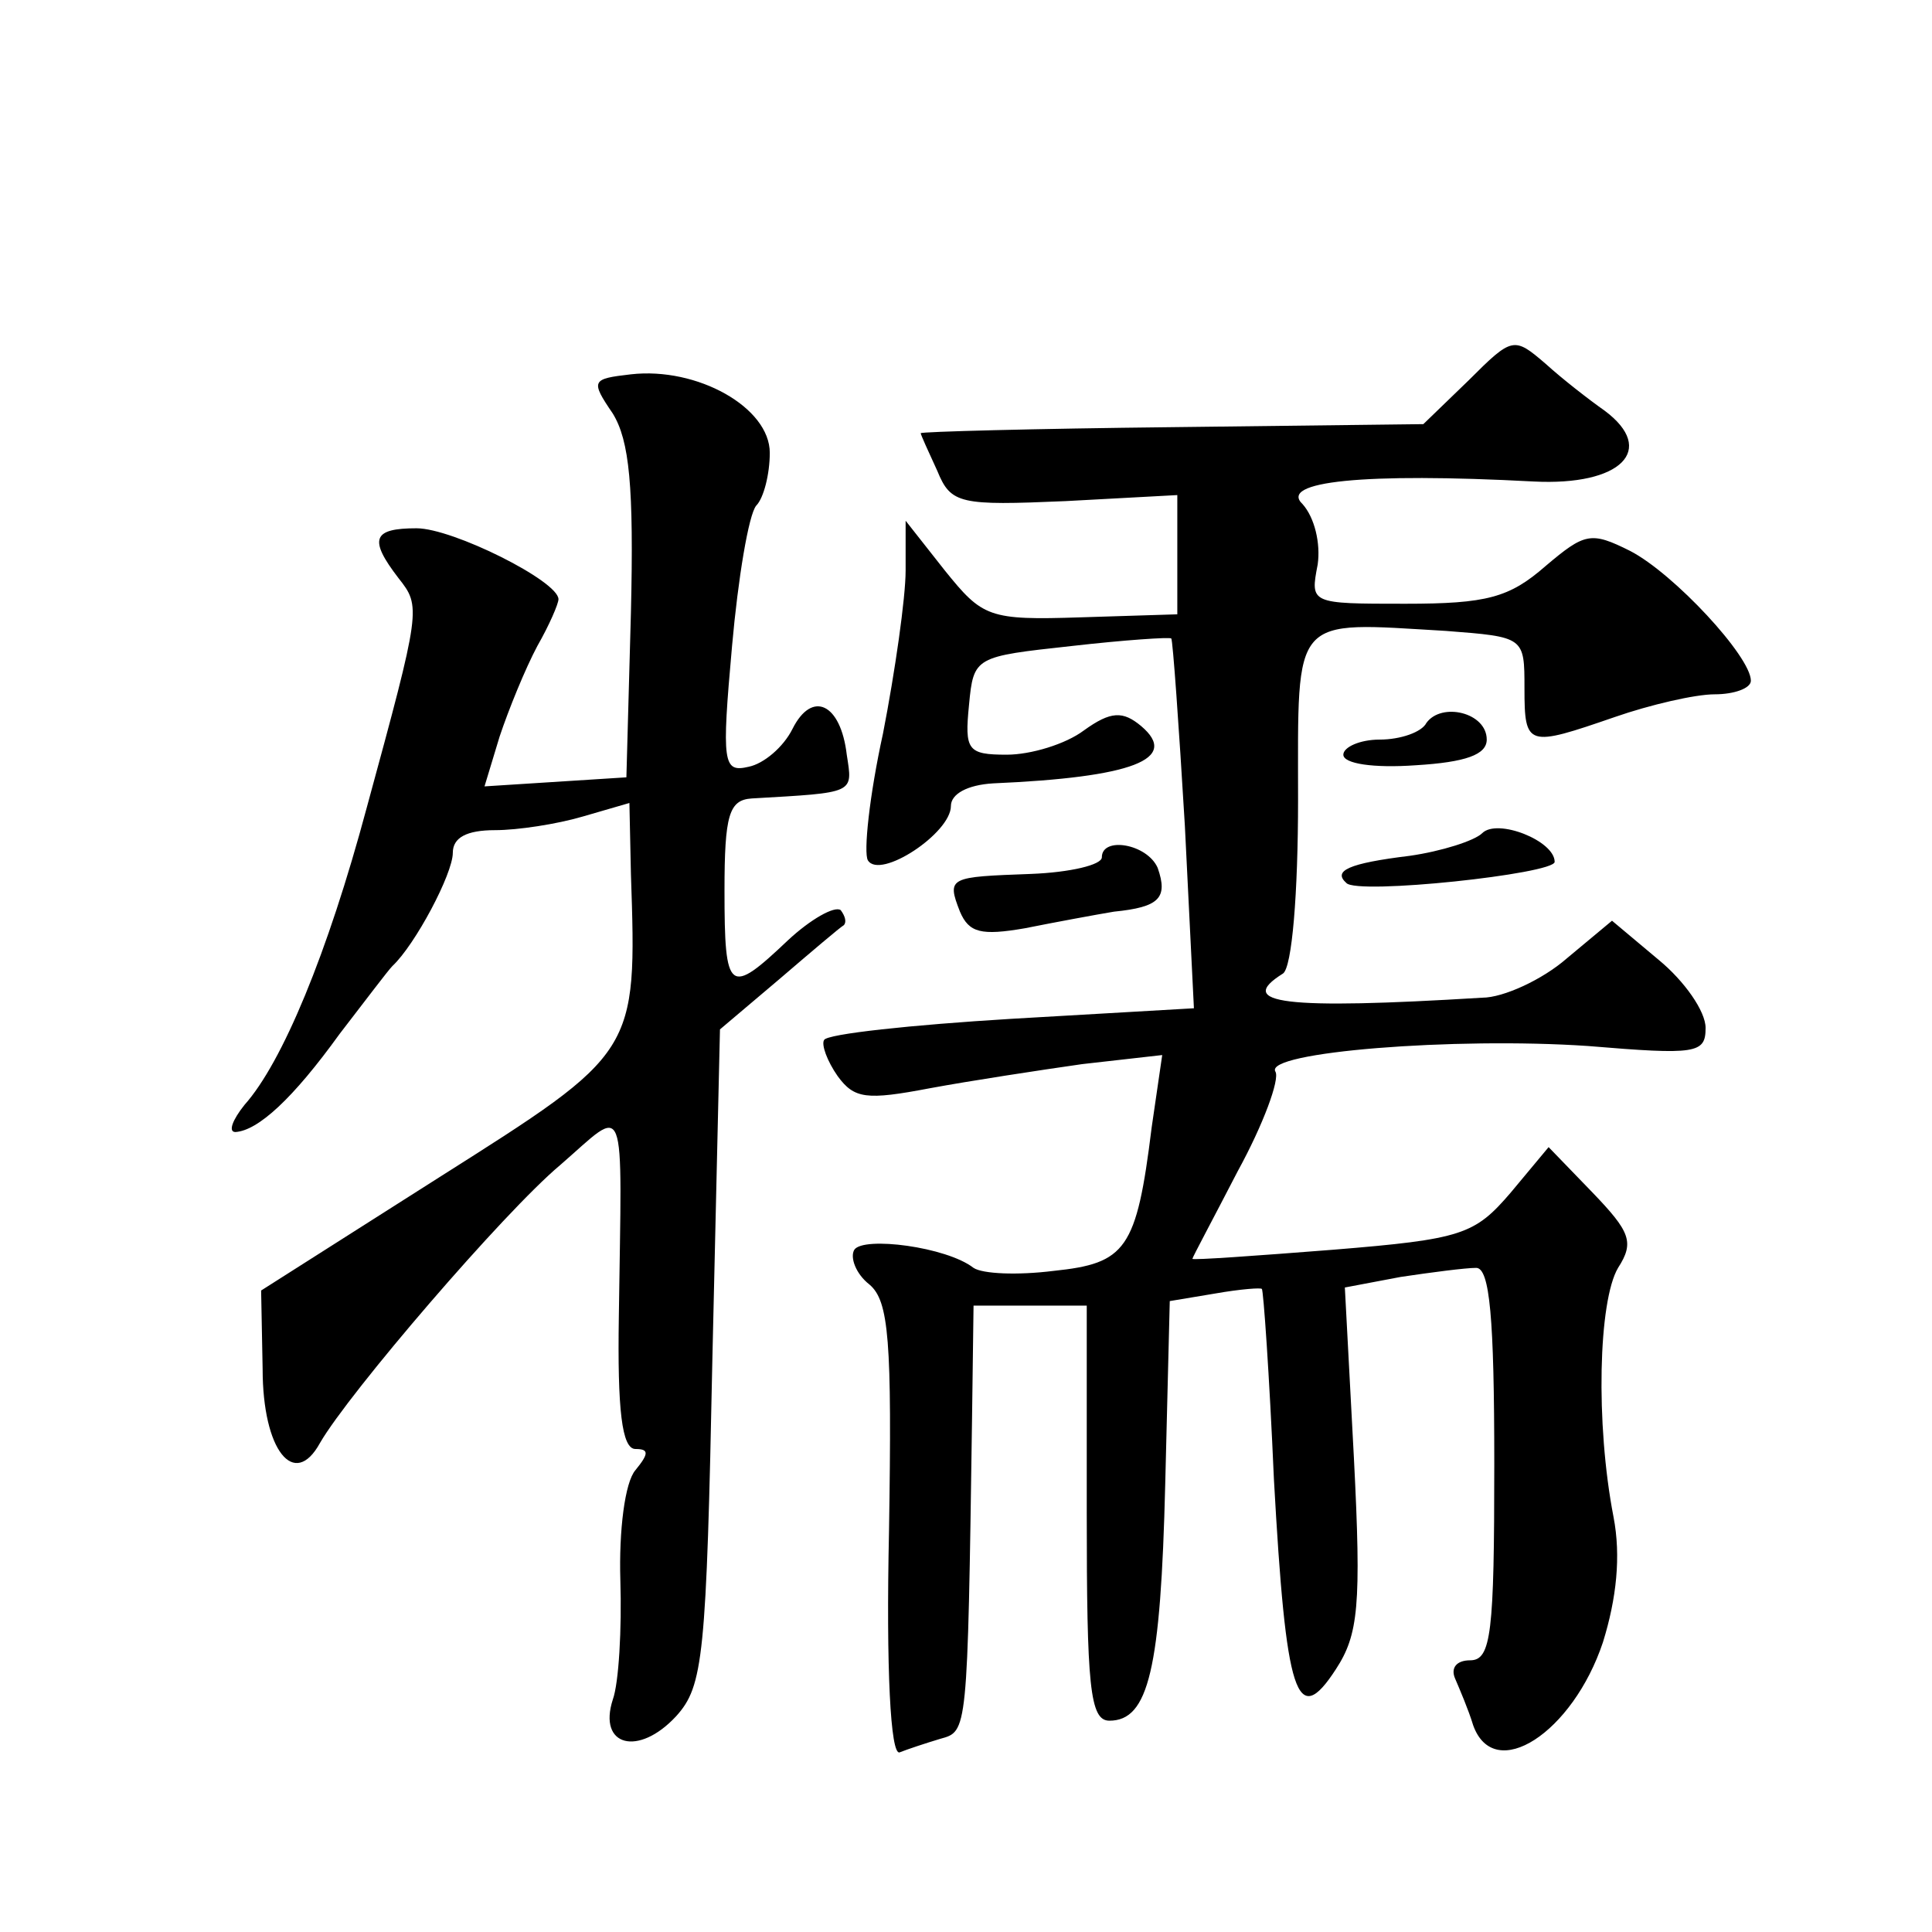 <?xml version="1.0" standalone="no"?>
<!DOCTYPE svg PUBLIC "-//W3C//DTD SVG 20010904//EN"
 "http://www.w3.org/TR/2001/REC-SVG-20010904/DTD/svg10.dtd">
<svg version="1.0" xmlns="http://www.w3.org/2000/svg"
 width="128pt" height="128pt" viewBox="0 0 128 128"
 preserveAspectRatio="xMidYMid meet">
<g transform="translate(0,128) scale(0.1,-0.1)"
fill="#0" stroke="none">
<path d="M973 1028 l-30 -29 -166 -2 c-92 -1 -167 -3 -167 -4 0 -1 5 -12 11 -25
9 -22 15 -23 85 -20 l74 4 0 -39 0 -40 -64 -2 c-61 -2 -65 0 -90 31 l-26 33 0 -33
c0 -18 -7 -67 -15 -108 -9 -41 -13 -79 -10 -84 8 -13 55 18 55 36 0 8 11 14 28
15 92 4 124 16 98 38 -12 10 -20 10 -38 -3 -12 -9 -35 -16 -51 -16 -26 0 -28 3
-25 33 3 32 4 32 68 39 35 4 65 6 66 5 1 -1 5 -57 9 -124 l6 -121 -121 -7 c-66
-4 -122 -10 -124 -14 -2 -3 2 -14 9 -24 11 -15 19 -16 61 -8 27 5 73 12 101 16
l53 6 -7 -48 c-10 -81 -17 -90 -65 -95 -24 -3 -47 -2 -53 2 -18 14 -73 21 -79 12
-3 -5 1 -16 10 -23 13 -11 15 -37 13 -163 -2 -92 1 -149 7 -147 5 2 17 6 27 9 18
5 18 3 21 212 l1 75 38 0 37 0 0 -137 c0 -115 2 -138 15 -138 26 0 34 34 37 157
l3 121 30 5 c17 3 31 4 31 3 1 0 5 -57 8 -126 8 -144 15 -166 41 -126 15 23 17
42 12 140 l-6 113 37 7 c20 3 43 6 50 6 9 0 12 -33 12 -130 0 -112 -2 -130 -16
-130 -9 0 -13 -5 -10 -12 3 -7 9 -21 12 -31 14 -39 66 -5 86 55 9 29 12 57 7 83
-12 62 -10 143 3 165 11 17 8 24 -17 50 l-29 30 -25 -30 c-24 -28 -32 -31 -118
-38 -51 -4 -93 -7 -93 -6 0 1 14 27 30 58 17 31 28 61 25 66 -8 13 119 23 207 17
72 -6 78 -5 78 12 0 11 -14 31 -31 45 l-31 26 -30 -25 c-16 -14 -42 -26 -56 -26
-131 -8 -164 -4 -132 16 6 4 10 53 10 115 0 124 -5 118 98 112 52 -4 52 -4 52 -38
0 -39 2 -39 60 -19 23 8 53 15 66 15 13 0 24 4 24 9 0 16 -51 71 -80 86 -26 13
-30 12 -56 -10 -24 -21 -39 -25 -93 -25 -63 0 -63 0 -58 26 2 14 -2 31 -10 40 -16
15 40 21 153 15 58 -3 82 21 47 47 -10 7 -28 21 -39 31 -21 18 -22 18 -51 -11z
M418 1032 c-26 -3 -27 -4 -12 -26 11 -18 14 -48 12 -132 l-3 -109 -47 -3 -47 -3
10 33 c6 18 17 45 25 60 8 14 14 28 14 31 0 12 -70 47 -94 47 -29 0 -32 -7 -12
-33 15 -19 15 -20 -21 -152 -26 -97 -56 -169 -81 -197 -8 -10 -11 -18 -6 -18 15
1 38 22 69 65 17 22 32 42 35 45 15 14 40 61 40 75 0 10 9 15 28 15 15 0 41 4 58
9 l31 9 1 -47 c4 -119 4 -118 -127 -201 l-118 -75 1 -52 c0 -54 21 -80 38 -49 19
33 122 153 159 184 45 39 41 49 39 -100 -1 -62 2 -88 11 -88 9 0 9 -3 0 -14 -7
-8 -11 -40 -10 -73 1 -32 -1 -68 -5 -79 -10 -31 17 -38 42 -11 18 20 20 39 24 238
l5 217 39 33 c21 18 41 35 43 36 2 2 1 6 -2 10 -4 3 -20 -6 -35 -20 -39 -37 -42
-35 -42 33 0 50 3 60 18 61 69 4 67 3 63 29 -4 34 -23 43 -36 17 -6 -12 -19 -23
-29 -25 -17 -4 -18 2 -11 80 4 45 11 87 16 93 5 5 9 21 9 35 0 30 -48 57 -92 52z
M945 801 c-3 -6 -17 -11 -31 -11 -13 0 -24 -5 -24 -10 0 -6 20 -9 48 -7 33 2 47
7 47 17 0 18 -30 25 -40 11z M982 728 c-5 -5 -27 -12 -48 -15 -41 -5 -51 -10 -42
-18 7 -8 138 6 138 14 0 14 -38 29 -48 19z M730 712 c0 -5 -21 -10 -47 -11 -54
-2 -56 -2 -47 -25 6 -14 14 -16 43 -11 20 4 47 9 59 11 30 3 36 9 29 29 -7 16 -37
21 -37 7z"/>
</g>
</svg>
